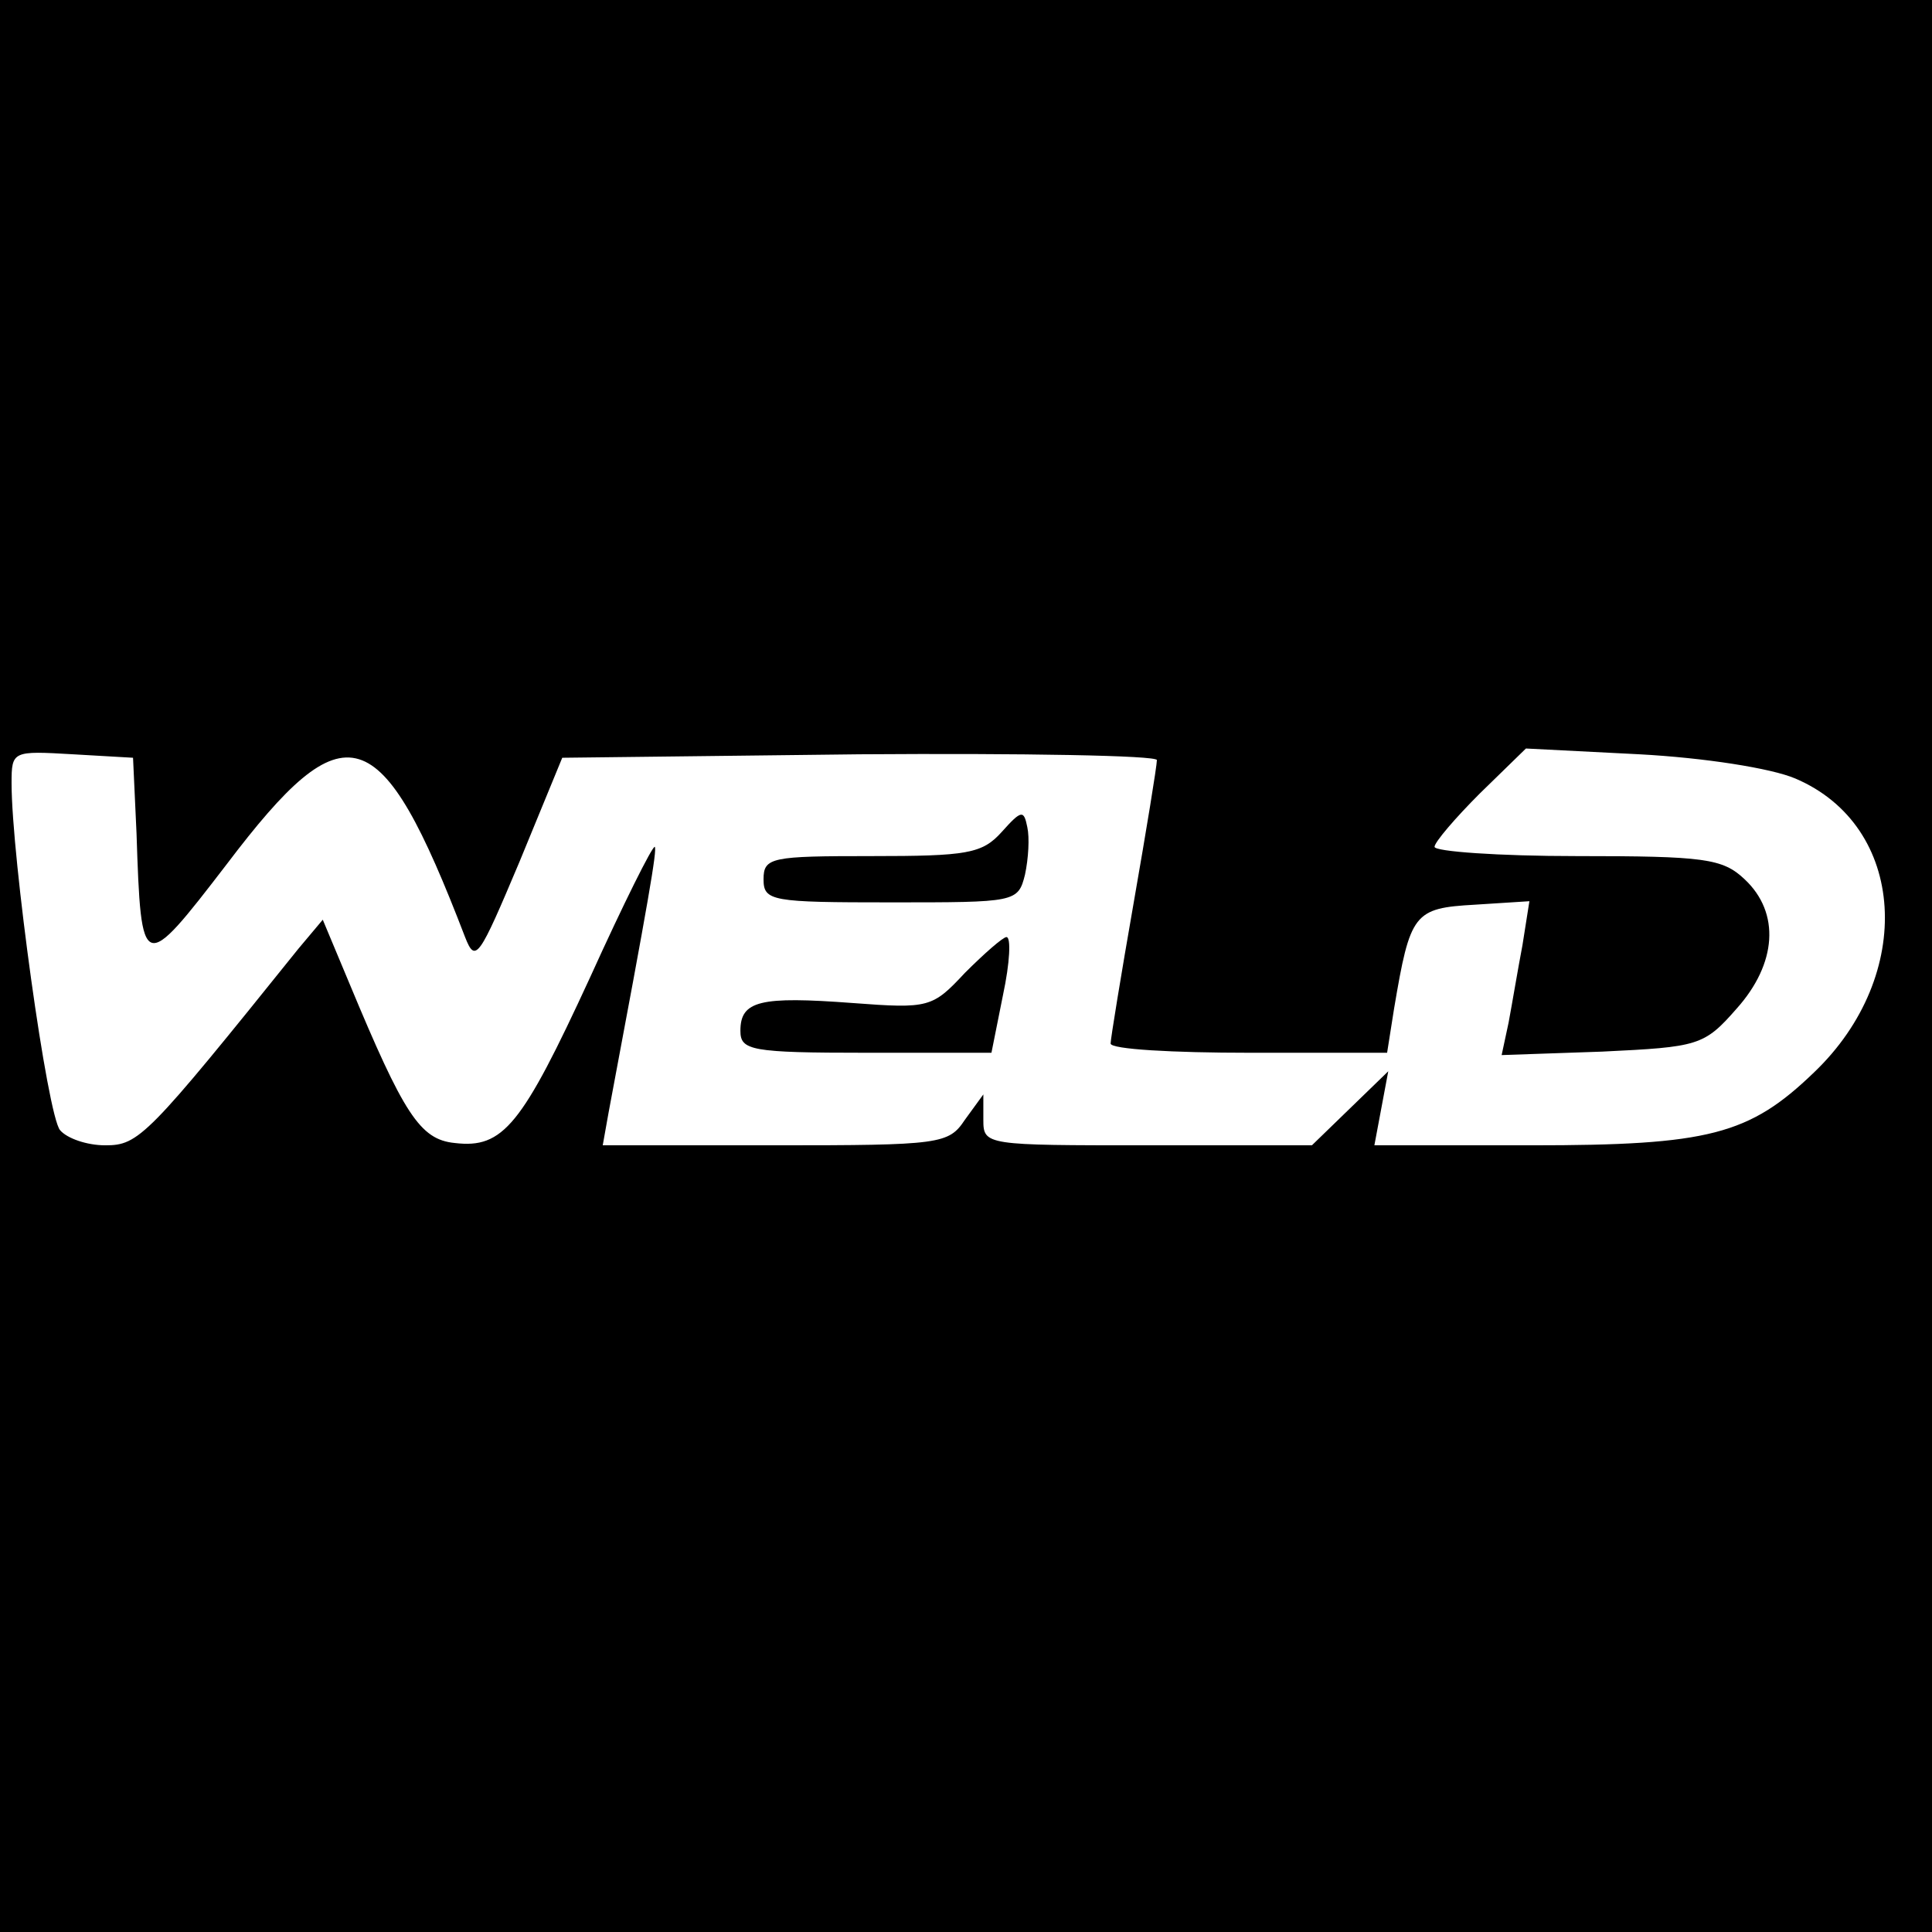 <?xml version="1.0" standalone="no"?>
<!DOCTYPE svg PUBLIC "-//W3C//DTD SVG 20010904//EN"
 "http://www.w3.org/TR/2001/REC-SVG-20010904/DTD/svg10.dtd">
<svg version="1.0" xmlns="http://www.w3.org/2000/svg"
 width="167pt" height="167pt" viewBox="0 0 167 167"
 preserveAspectRatio="xMidYMid meet">
<g transform="translate(0,167) scale(0.1,-0.1)"
fill="#000000" stroke="none">
<path d="M0 835 l0 -835 835 0 835 0 0 835 0 835 -835 0 -835 0 0 -835z m118
115 c4 -122 5 -122 78 -27 103 136 133 127 206 -63 9 -23 12 -18 47 65 l37 90
257 3 c141 1 257 -1 257 -5 0 -5 -9 -60 -20 -123 -11 -63 -20 -118 -20 -122 0
-5 54 -8 120 -8 l119 0 6 38 c14 83 17 87 70 90 l47 3 -6 -38 c-4 -21 -9 -51
-12 -67 l-6 -28 87 3 c83 4 88 5 116 37 35 39 38 83 7 112 -19 18 -35 20 -145
20 -68 0 -123 4 -123 8 0 4 18 25 39 46 l40 39 98 -5 c56 -3 114 -12 135 -21
96 -41 104 -170 16 -254 -56 -54 -91 -63 -244 -63 l-136 0 6 32 6 32 -33 -32
-33 -32 -142 0 c-140 0 -142 0 -142 22 l0 22 -16 -22 c-14 -21 -21 -22 -164
-22 l-149 0 5 28 c35 186 42 227 40 230 -2 1 -27 -49 -56 -113 -59 -128 -75
-148 -117 -143 -30 3 -44 25 -91 138 l-23 55 -21 -25 c-131 -163 -138 -170
-167 -170 -16 0 -33 6 -39 13 -11 12 -42 237 -42 300 0 28 1 28 53 25 l52 -3
3 -65z"/>
<path d="M866 951 c-17 -19 -30 -21 -113 -21 -86 0 -93 -1 -93 -20 0 -19 7
-20 110 -20 108 0 110 0 116 24 3 14 4 32 2 41 -3 15 -5 15 -22 -4z"/>
<path d="M834 829 c-28 -30 -31 -31 -97 -26 -80 6 -97 2 -97 -24 0 -17 9 -19
109 -19 l108 0 10 50 c6 28 7 50 3 50 -3 0 -19 -14 -36 -31z"/>
</g>
</svg>
